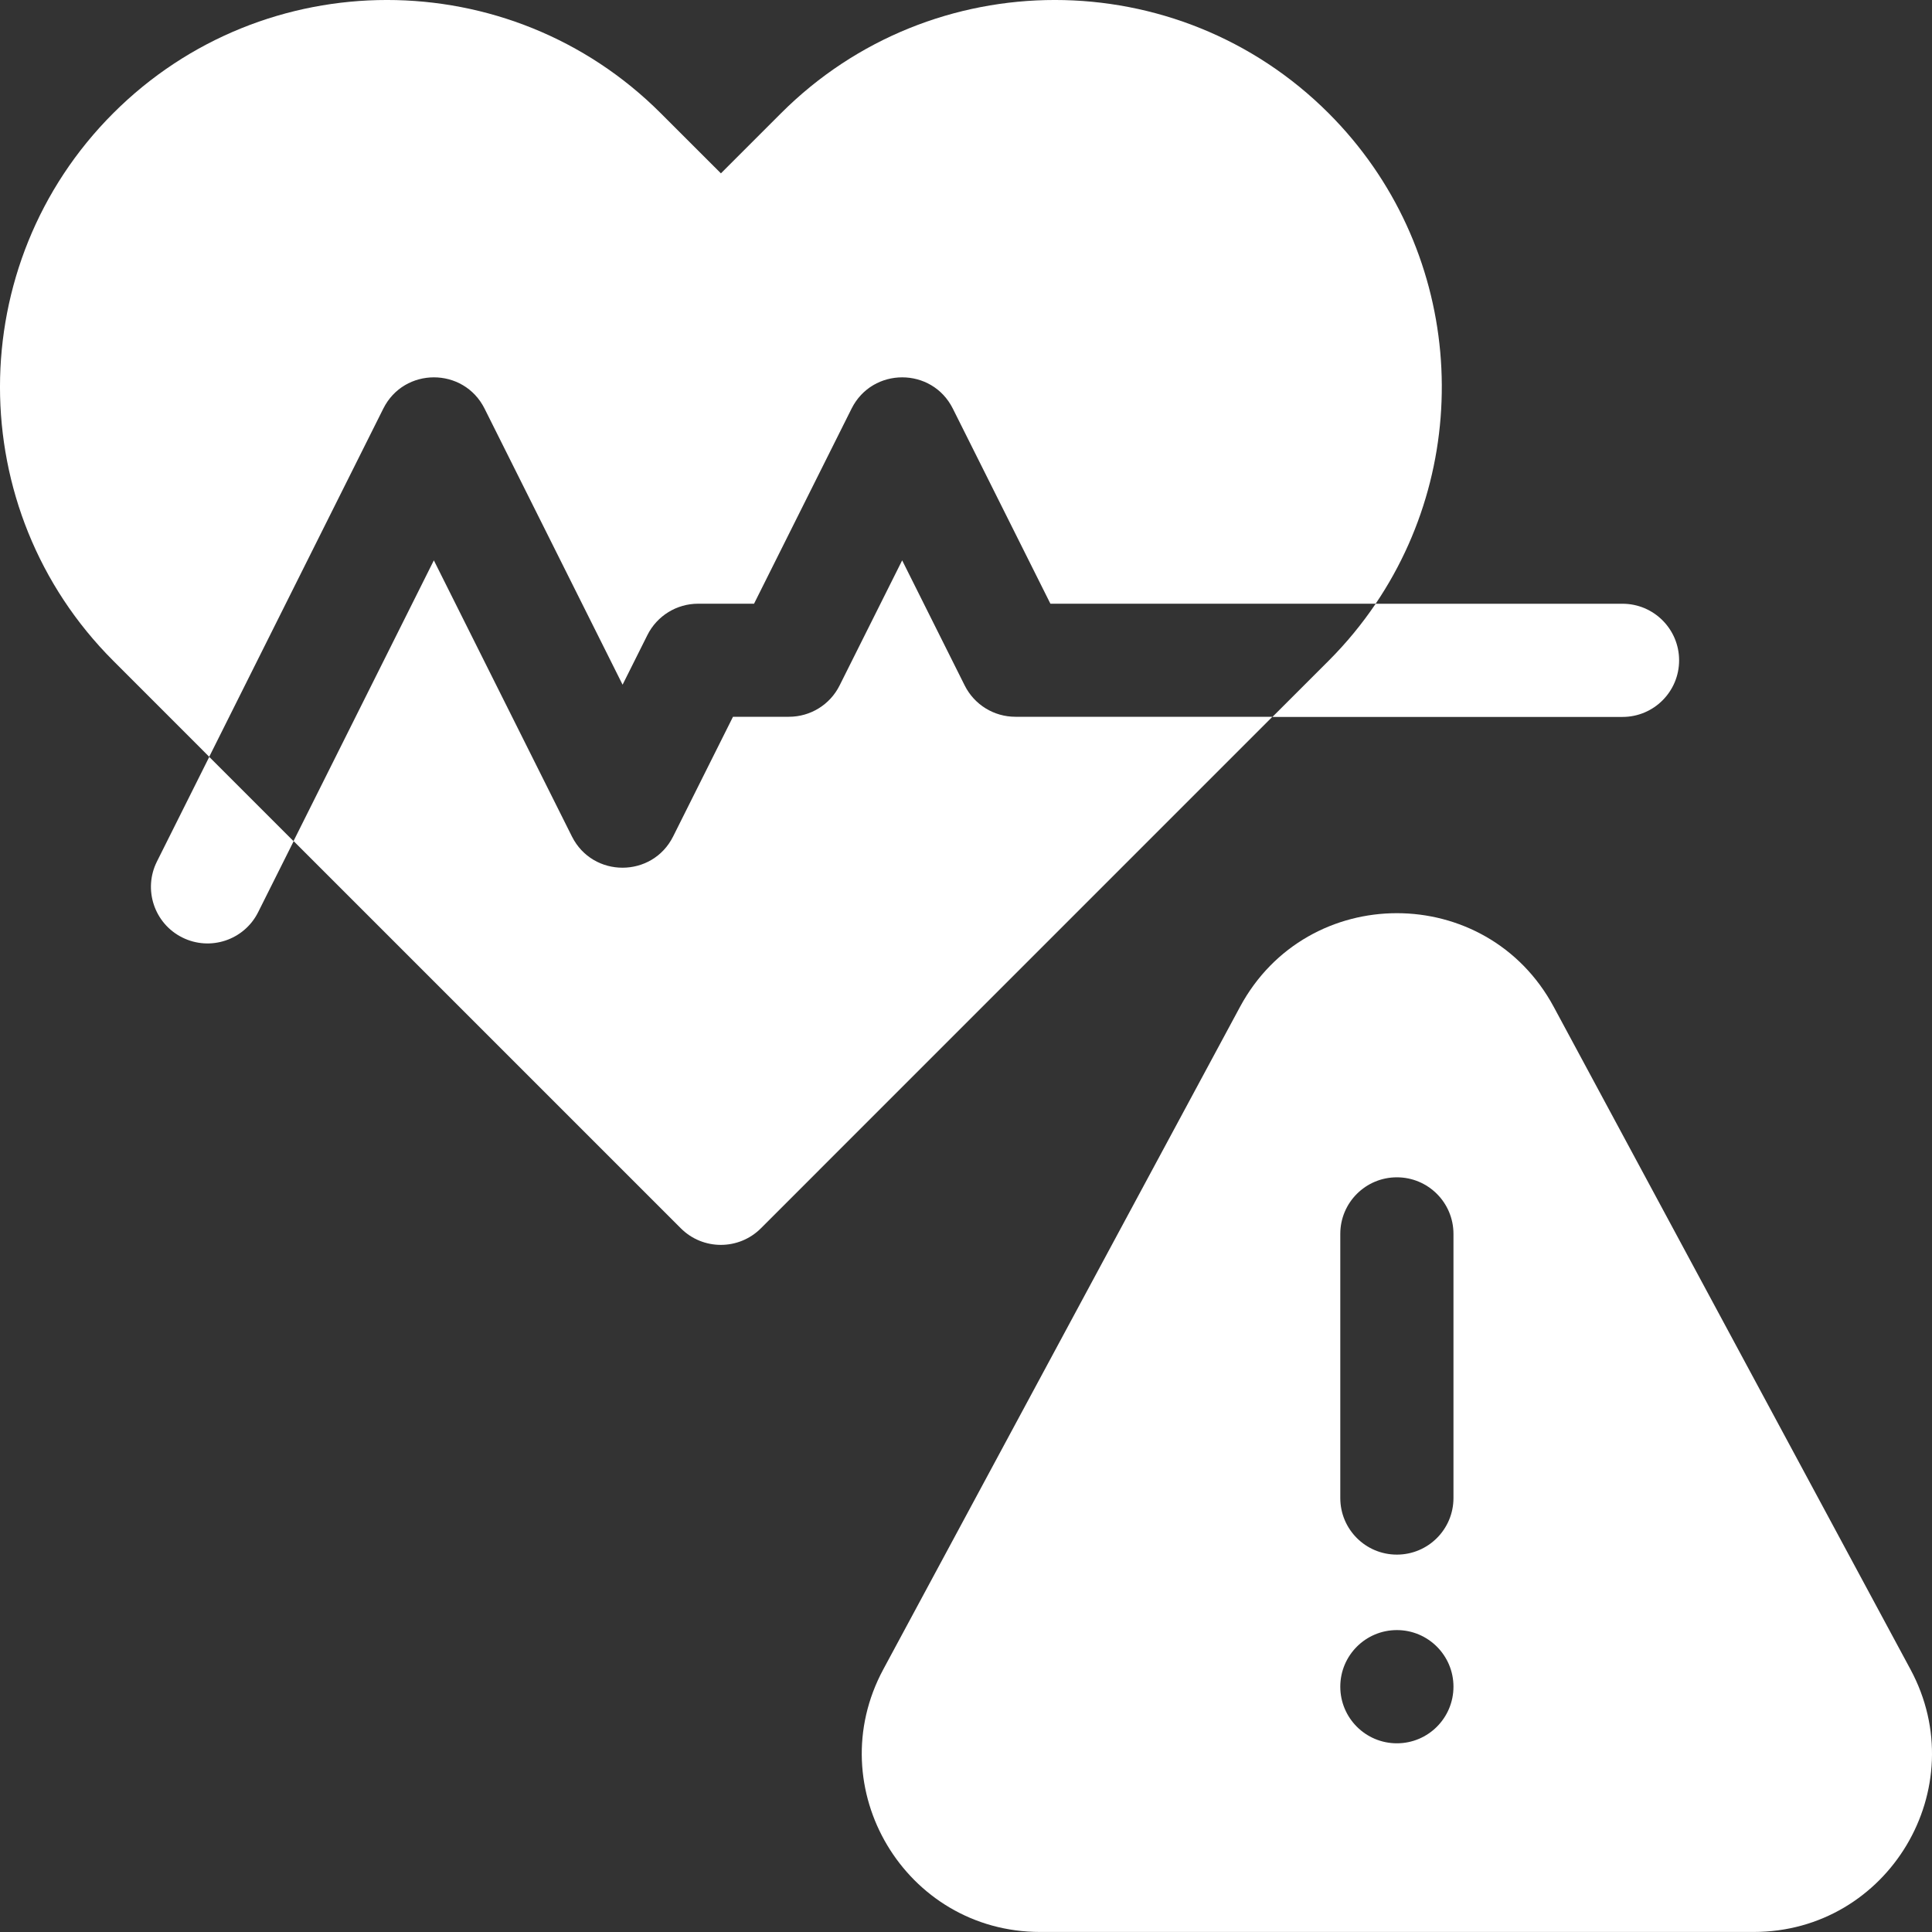 <svg width="48" height="48" viewBox="0 0 48 48" fill="none" xmlns="http://www.w3.org/2000/svg">
<rect x="0" y="0" width="48" height="48" fill="#333333" stroke="none"/>
<path d="M3.899 21.404C3.551 22.099 3.833 22.944 4.528 23.291C5.222 23.638 6.067 23.357 6.414 22.662L7.295 20.901L5.199 18.805L3.899 21.404Z" fill="white"/>
<path d="M23.968 17.031L22.414 13.922L20.859 17.031C20.621 17.508 20.134 17.808 19.601 17.808H18.211L16.724 20.781C16.206 21.817 14.727 21.817 14.209 20.781L10.779 13.922L7.293 20.895L16.915 30.517C17.464 31.066 18.355 31.066 18.904 30.517L31.612 17.808H25.226C24.694 17.808 24.207 17.508 23.968 17.031Z" fill="white"/>
<path d="M12.039 10.152L15.468 17.011L16.085 15.777C16.324 15.3 16.811 14.999 17.343 14.999H18.734L21.157 10.152C21.676 9.116 23.155 9.116 23.673 10.152L26.097 14.999H34.178C36.707 11.26 36.317 6.121 33.009 2.813C29.258 -0.938 23.156 -0.938 19.405 2.813L17.911 4.307L16.416 2.813C12.666 -0.938 6.563 -0.938 2.813 2.813C-0.938 6.564 -0.938 12.666 2.813 16.416L5.198 18.802L9.523 10.152C10.041 9.116 11.52 9.116 12.039 10.152Z" fill="white"/>
<path d="M40.311 15H34.178C33.84 15.5 33.451 15.975 33.009 16.417L31.613 17.812H40.311C41.087 17.812 41.717 17.183 41.717 16.406C41.717 15.63 41.087 15 40.311 15Z" fill="white"/>
<path d="M47.465 41.475L38.602 25.015C36.931 21.912 32.479 21.912 30.808 25.015L21.945 41.475C20.358 44.423 22.493 47.999 25.842 47.999H43.568C46.917 47.999 49.053 44.423 47.465 41.475ZM34.705 43.312C33.928 43.312 33.299 42.682 33.299 41.905C33.299 41.129 33.928 40.499 34.705 40.499C35.482 40.499 36.111 41.129 36.111 41.905C36.111 42.682 35.482 43.312 34.705 43.312ZM36.111 37.218C36.111 37.995 35.482 38.624 34.705 38.624C33.928 38.624 33.299 37.995 33.299 37.218V30.656C33.299 29.879 33.928 29.25 34.705 29.25C35.482 29.25 36.111 29.879 36.111 30.656V37.218Z" fill="white"/>
</svg>
